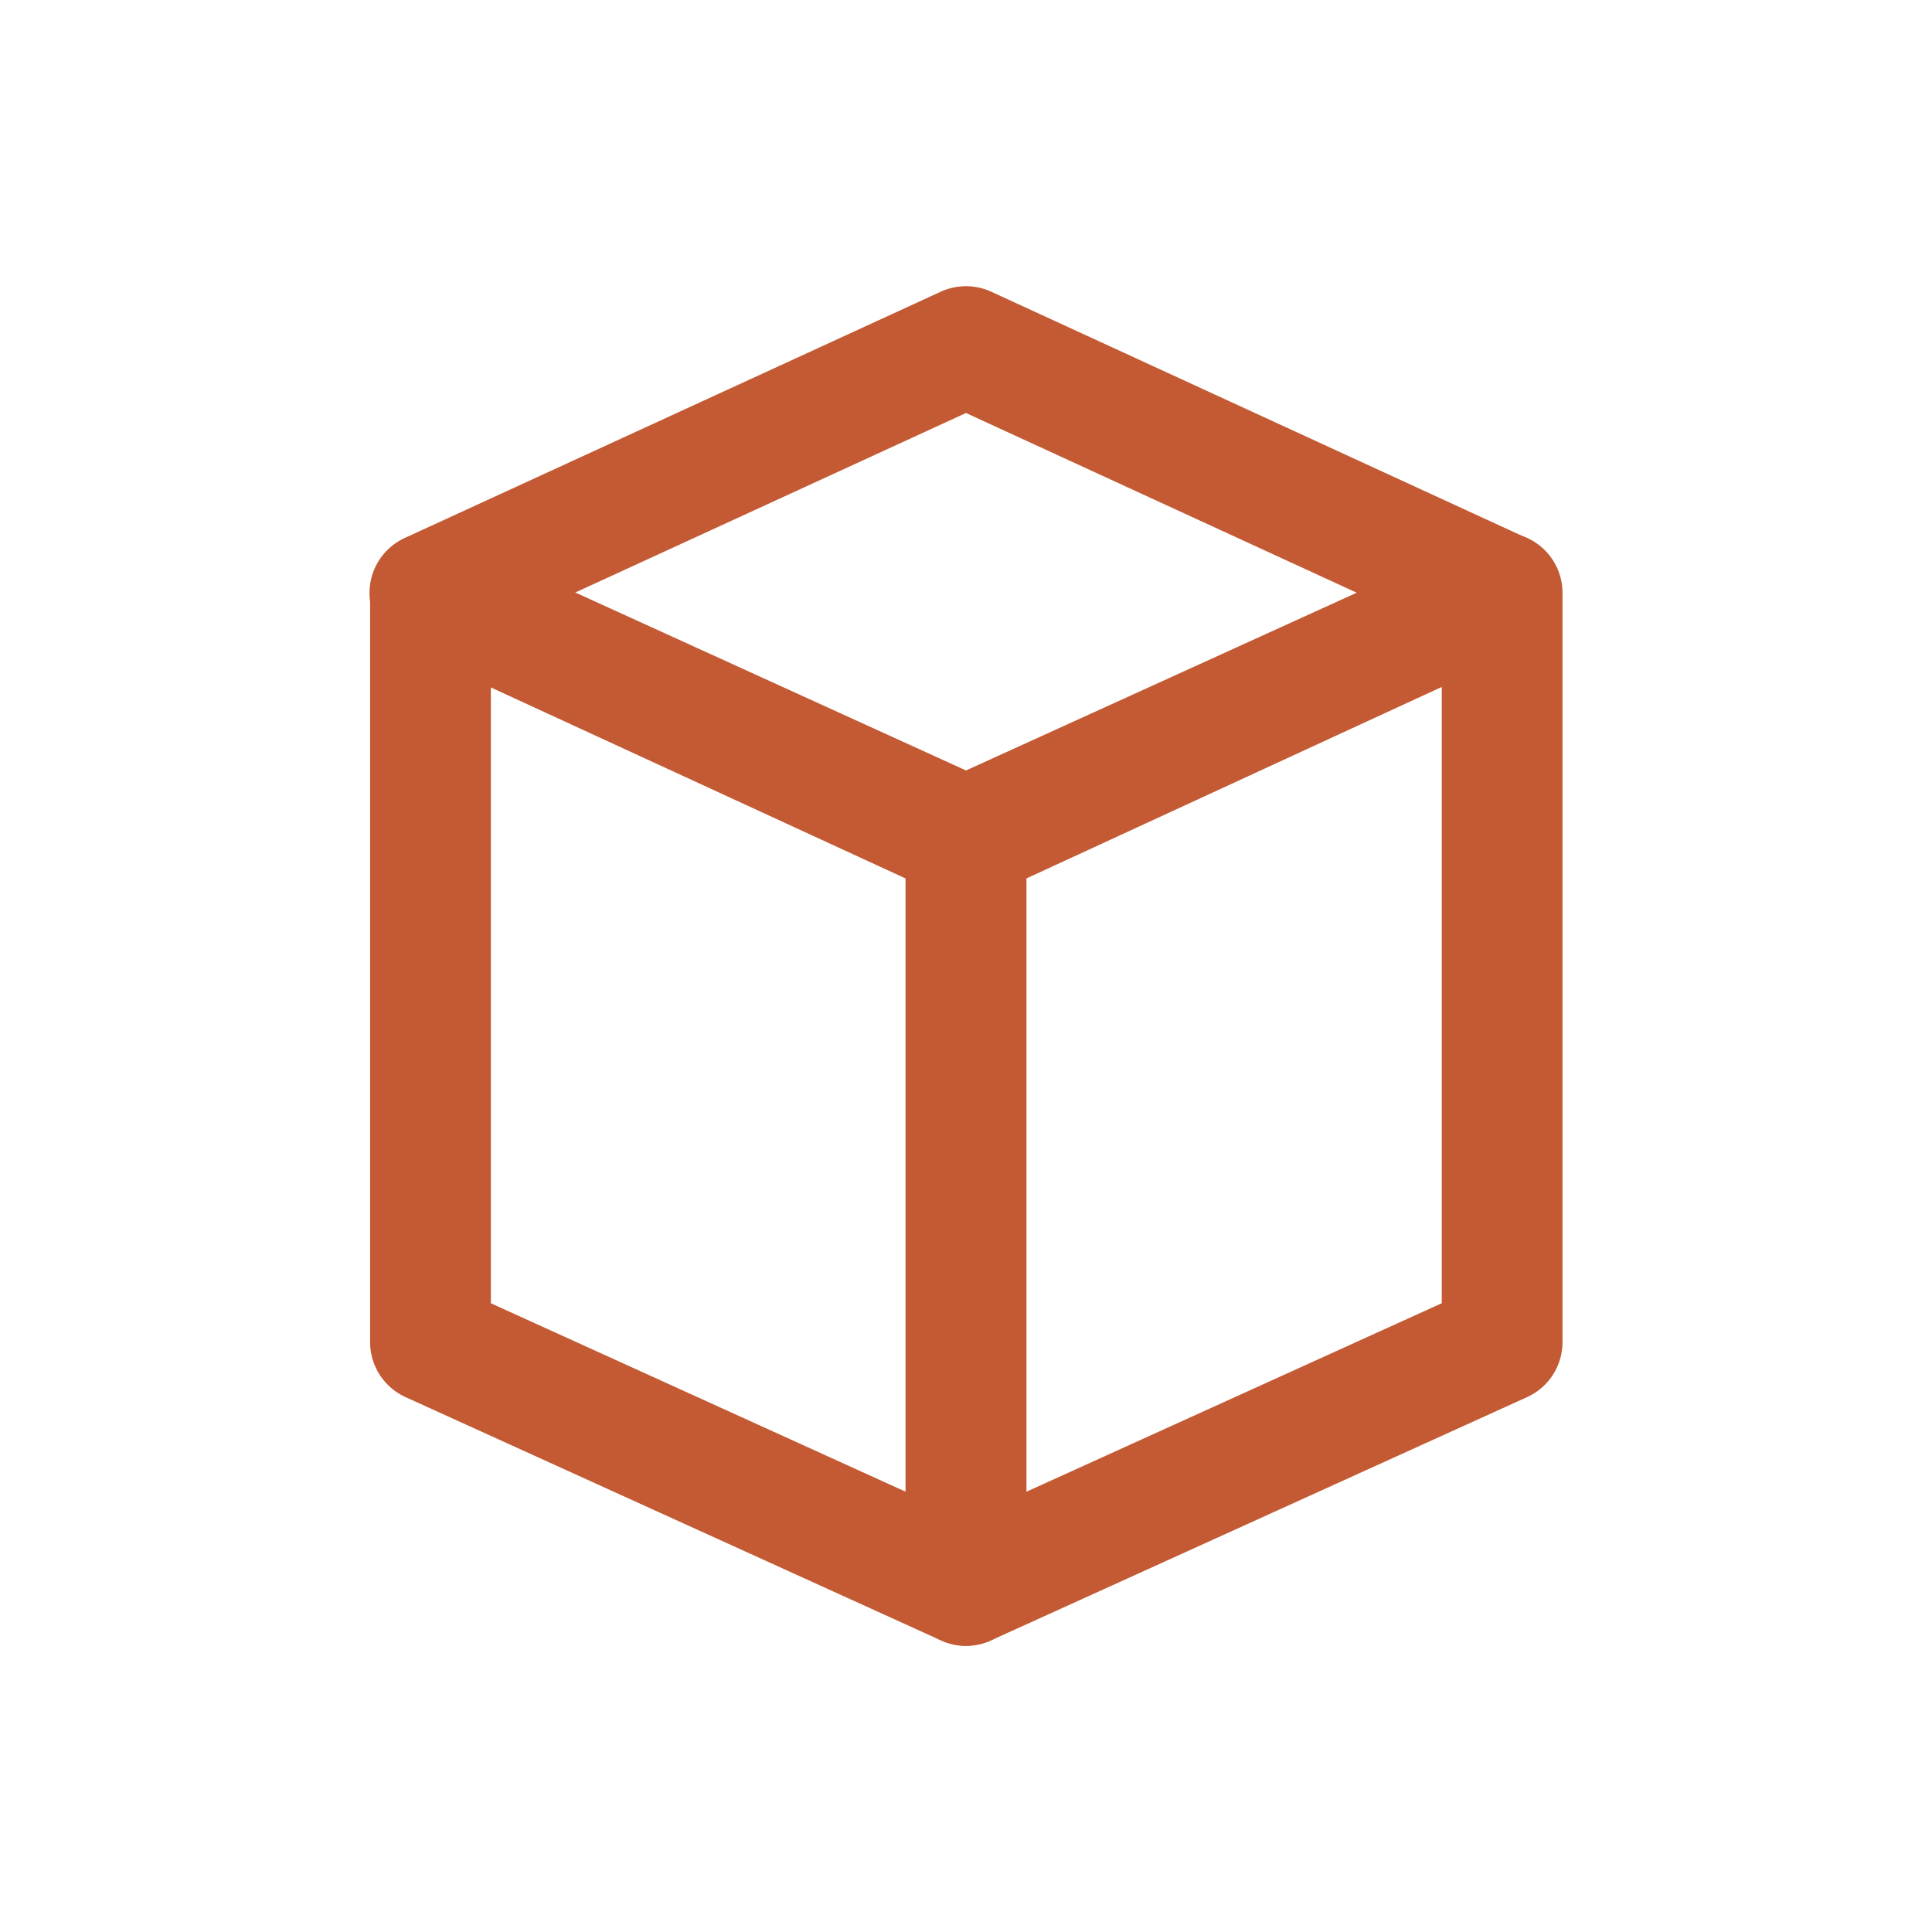<?xml version="1.0" encoding="UTF-8"?><svg id="Layer_1" xmlns="http://www.w3.org/2000/svg" viewBox="0 0 32 32"><defs><style>.cls-1{fill:none;stroke:#c35a34;stroke-linecap:round;stroke-linejoin:round;stroke-width:2px;}</style></defs><polygon class="cls-1" points="16 26.26 7.13 22.23 7.13 9.82 16 13.86 16 26.26"/><polygon class="cls-1" points="16 13.91 7.12 9.82 16 5.74 24.87 9.82 16 13.91"/><polygon class="cls-1" points="24.88 22.23 16 26.26 16 13.86 24.88 9.82 24.88 22.23"/></svg>